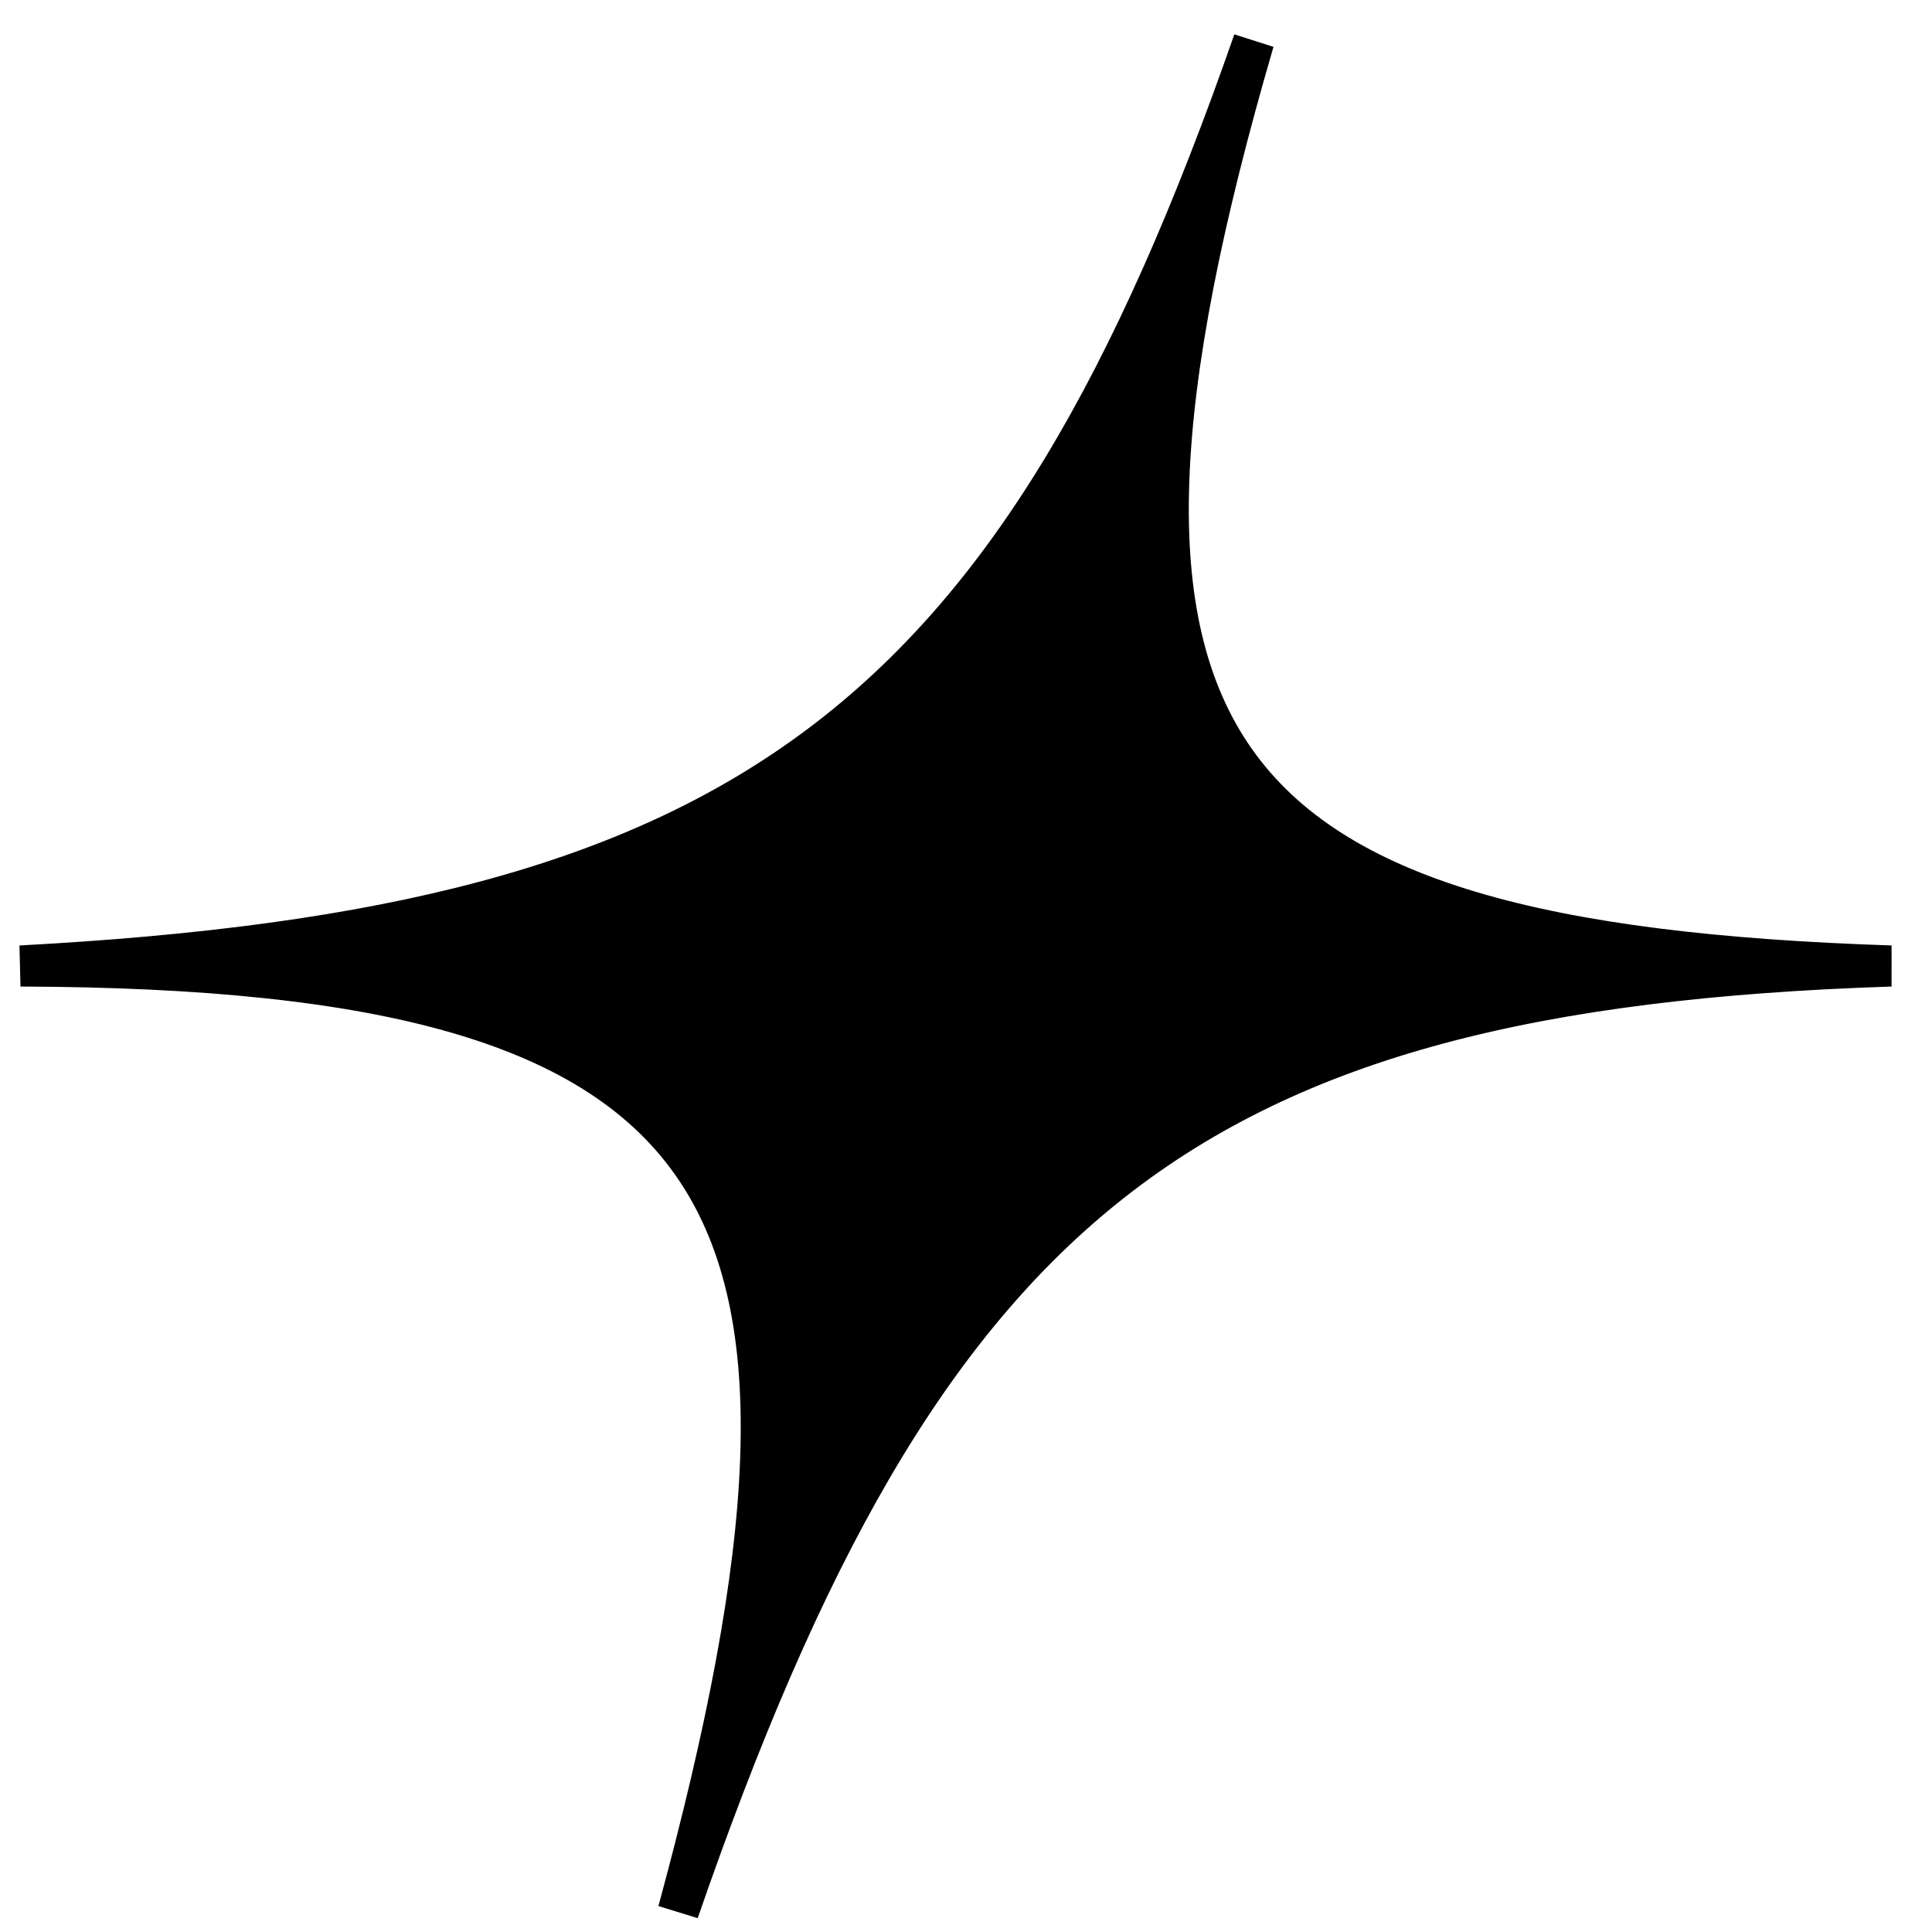 <svg width="47" height="47" viewBox="0 0 47 47" fill="none" xmlns="http://www.w3.org/2000/svg">
<path d="M30.5 1C24.708 17.621 18.169 22.555 0.5 23.5C18.246 23.555 21.263 28.972 16.5 46.5C22.474 29.224 28.843 24.06 46 23.5C29.173 22.946 25.466 18.263 30.5 1Z" fill="black" stroke="black"/>
</svg>
